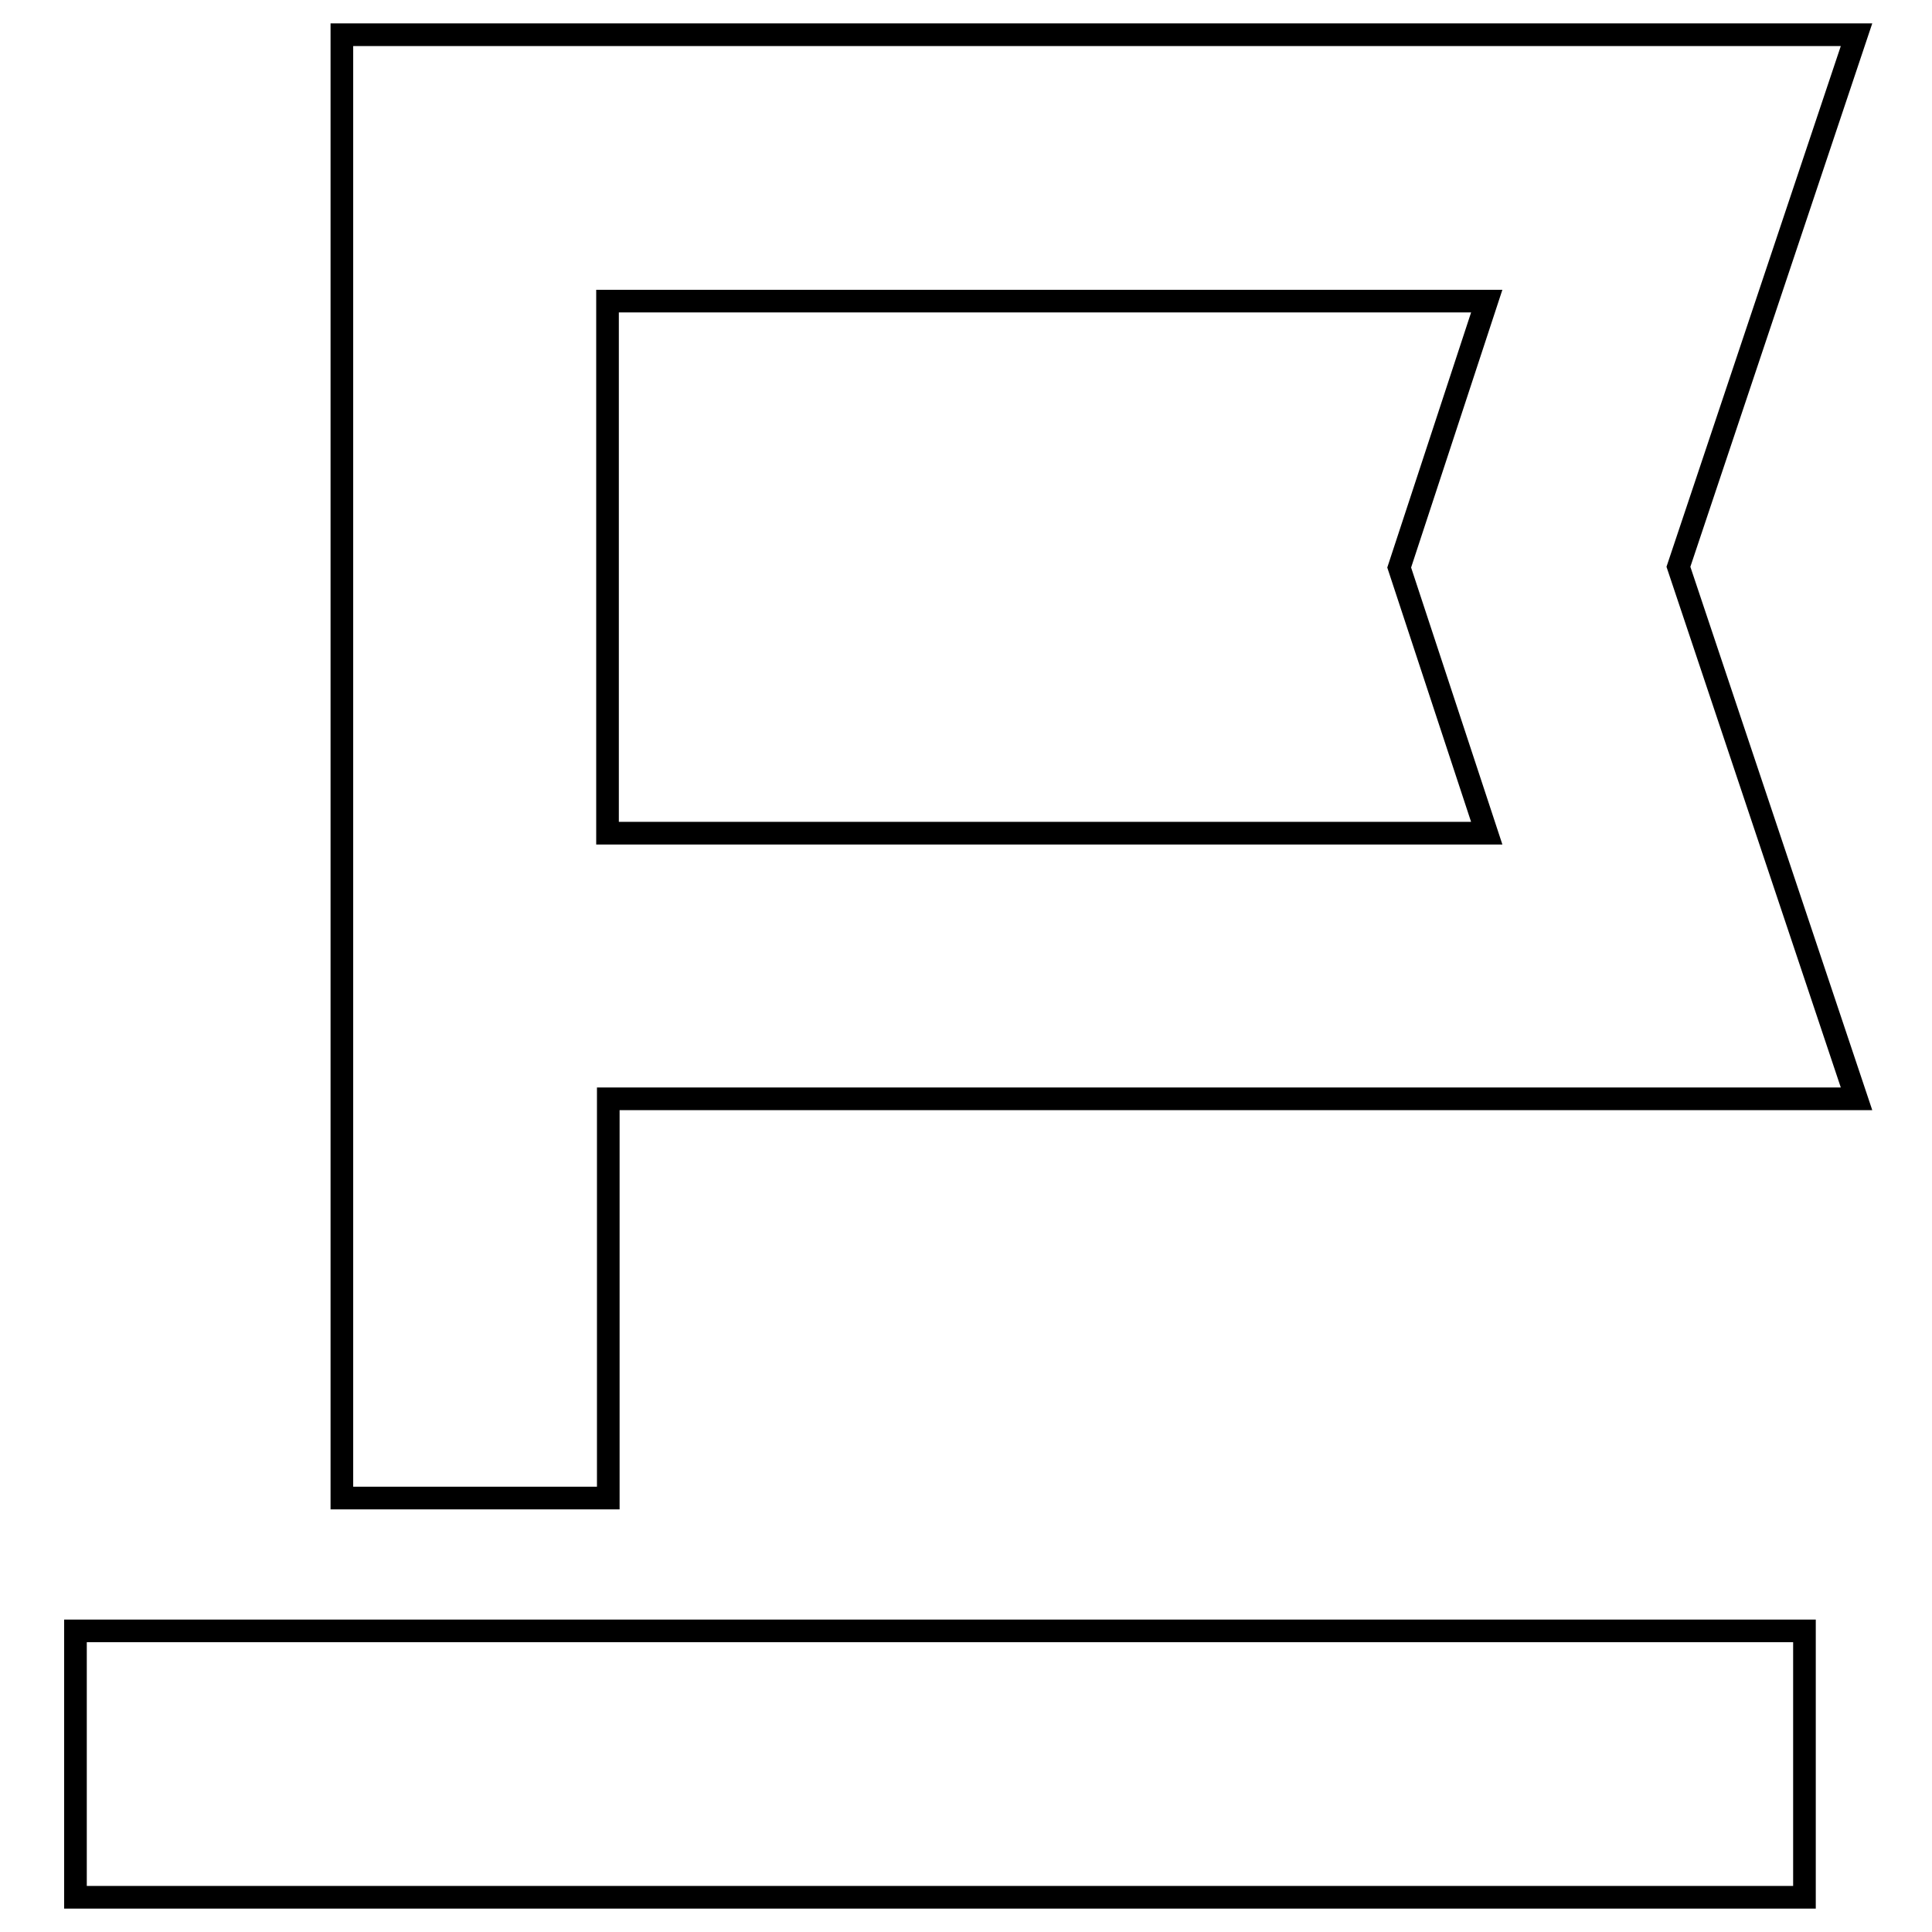 <?xml version="1.0" encoding="utf-8"?>
<!-- Svg Vector Icons : http://www.onlinewebfonts.com/icon -->
<!DOCTYPE svg PUBLIC "-//W3C//DTD SVG 1.1//EN" "http://www.w3.org/Graphics/SVG/1.1/DTD/svg11.dtd">
<svg version="1.1" xmlns="http://www.w3.org/2000/svg" xmlns:xlink="http://www.w3.org/1999/xlink" x="0px" y="0px" viewBox="0 0 256 256" enable-background="new 0 0 256 256" xml:space="preserve">
<g> <path stroke-width="3" fill-opacity="0" stroke="#000000"  d="M10,216.1h229.1v35.3H10V216.1z M246,4.6H45.3v193.9h35.3v-52.9H246l-23.6-70.5L246,4.6z M197,110.4H80.5 V39.9H197l-11.6,35.3L197,110.4z"/></g>
</svg>